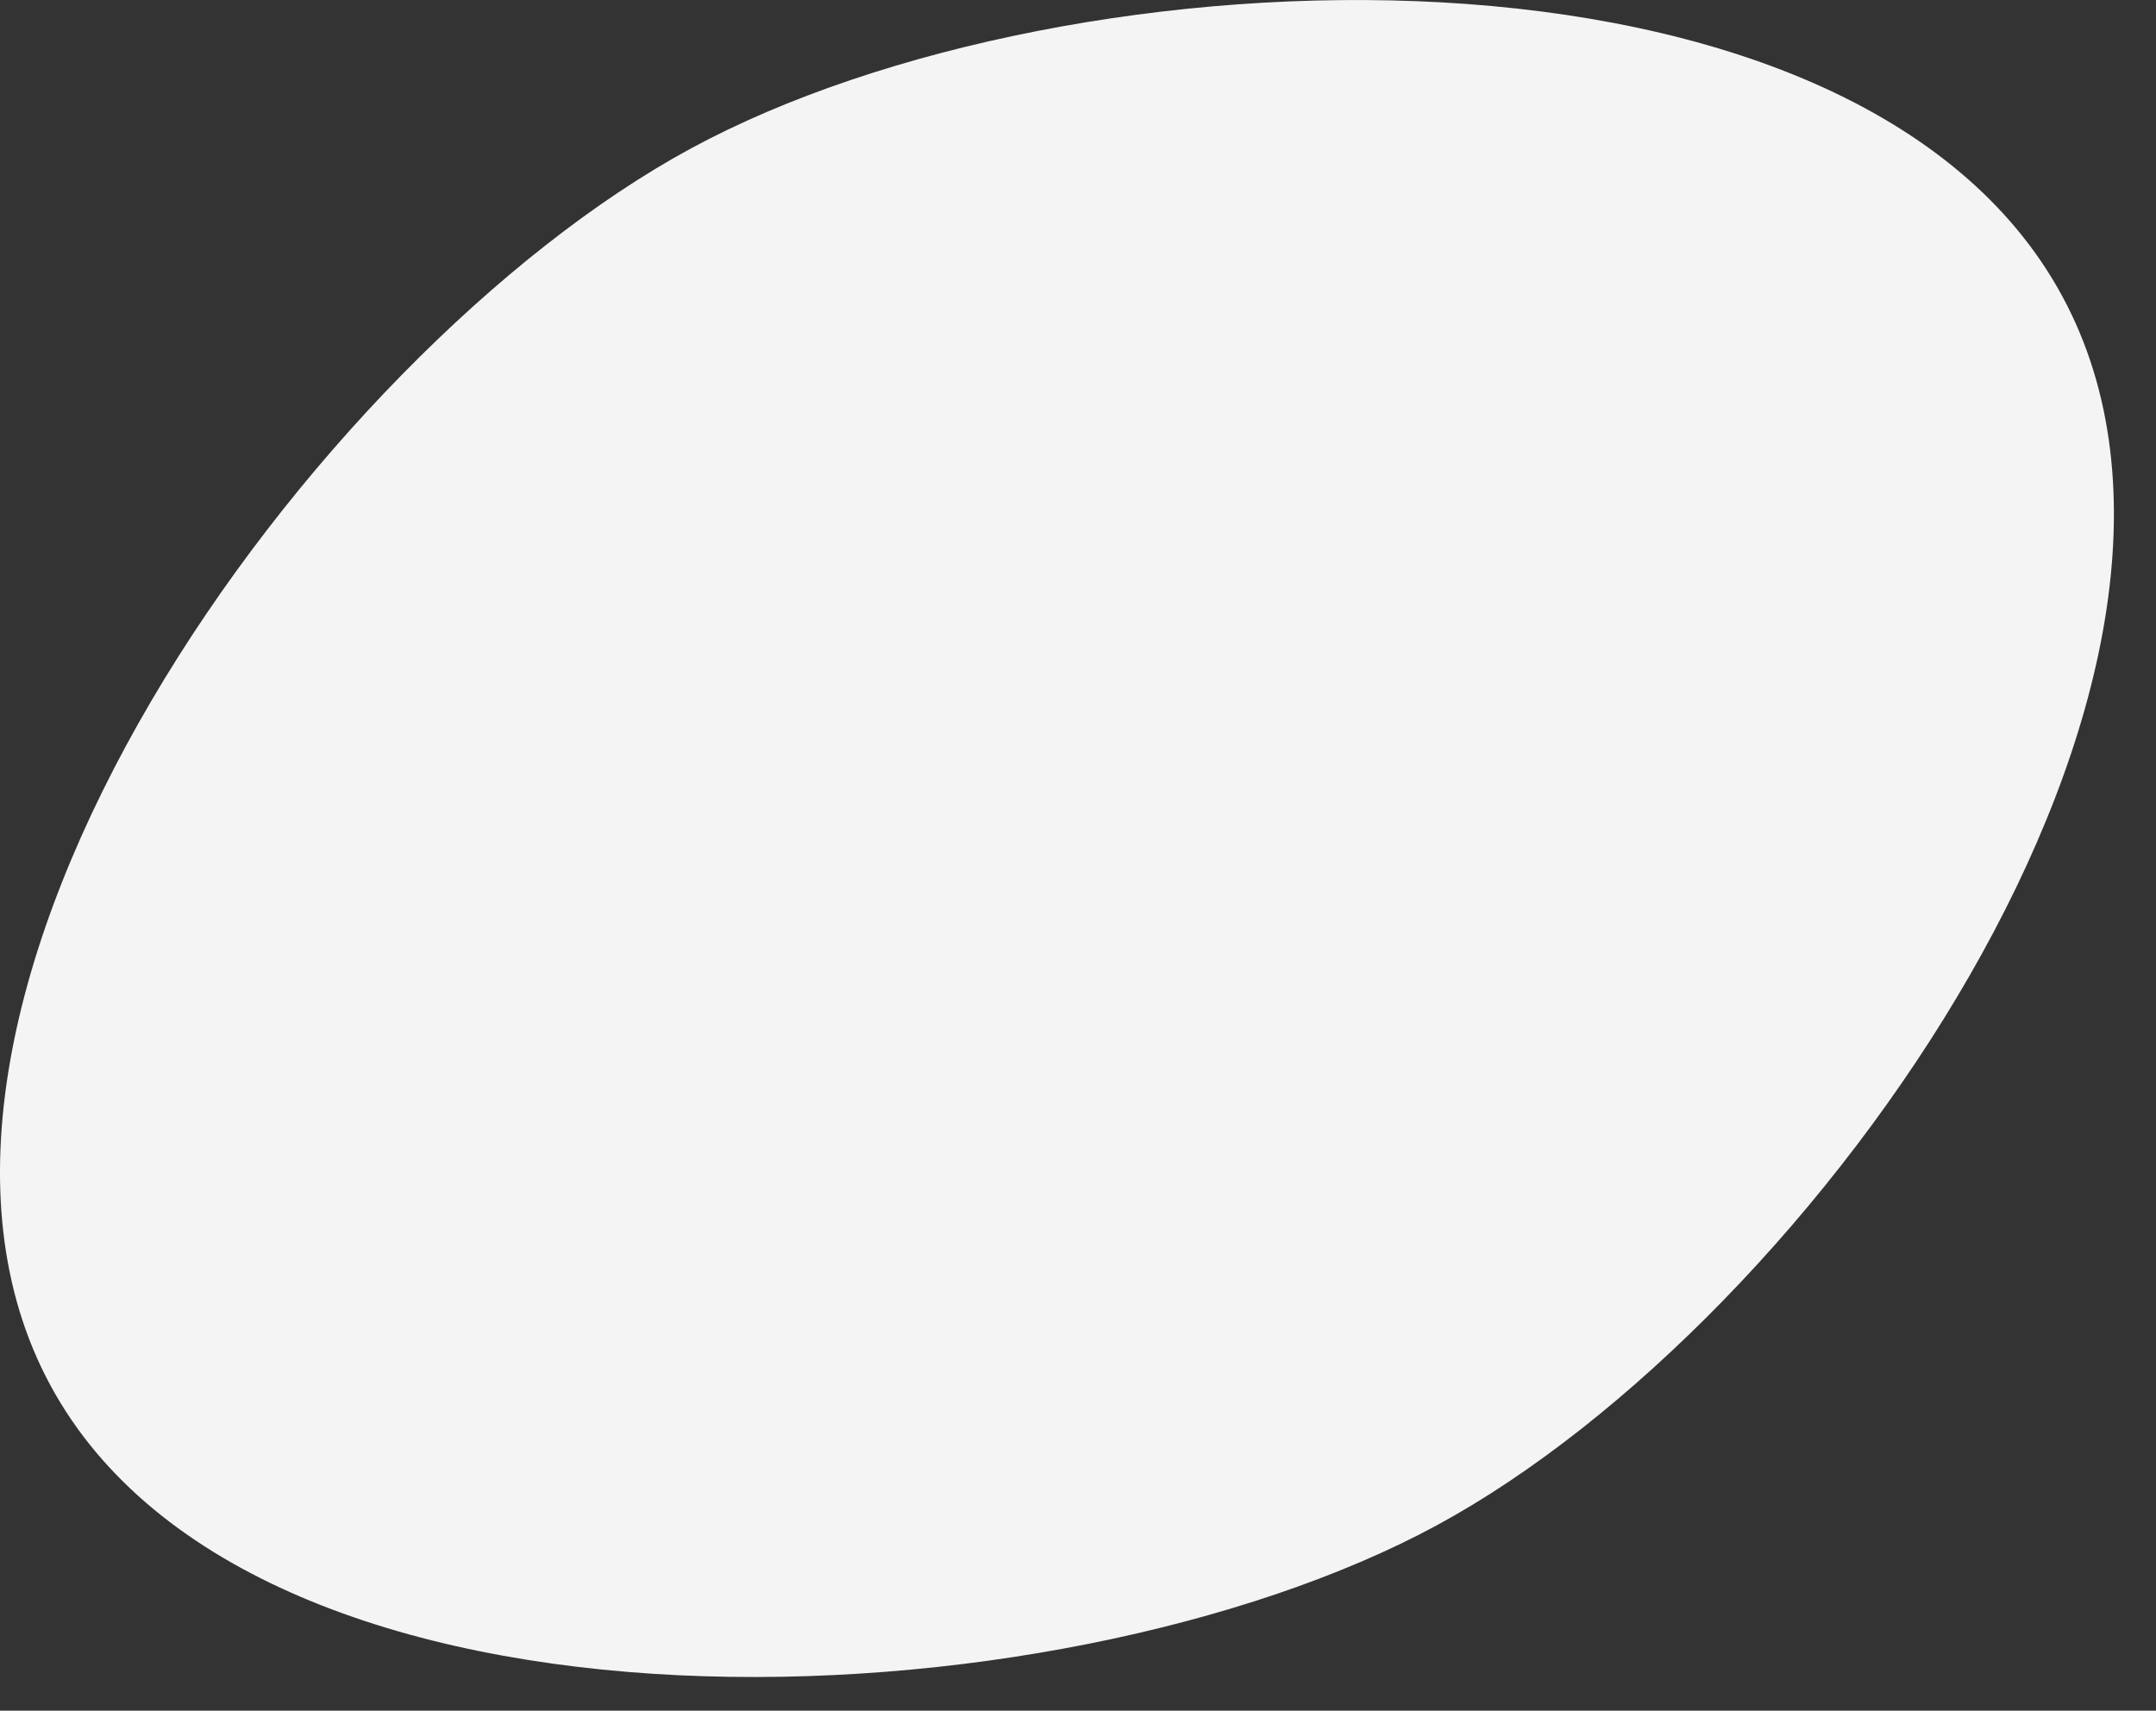 <?xml version="1.0" encoding="UTF-8"?> <svg xmlns="http://www.w3.org/2000/svg" viewBox="0 0 6.526 5.178" fill="none"><rect x="0" y="0" width="6.526" height="5.178" fill="#333333" stroke="none"/><path d="M2.092 0.449C3.243 -0.174 5.619 -0.255 6.242 0.896C6.866 2.047 5.5 3.993 4.349 4.617C3.198 5.24 0.776 5.345 0.153 4.194C-0.471 3.043 0.941 1.072 2.092 0.449Z" fill="#F4F4F4"></path></svg> 
